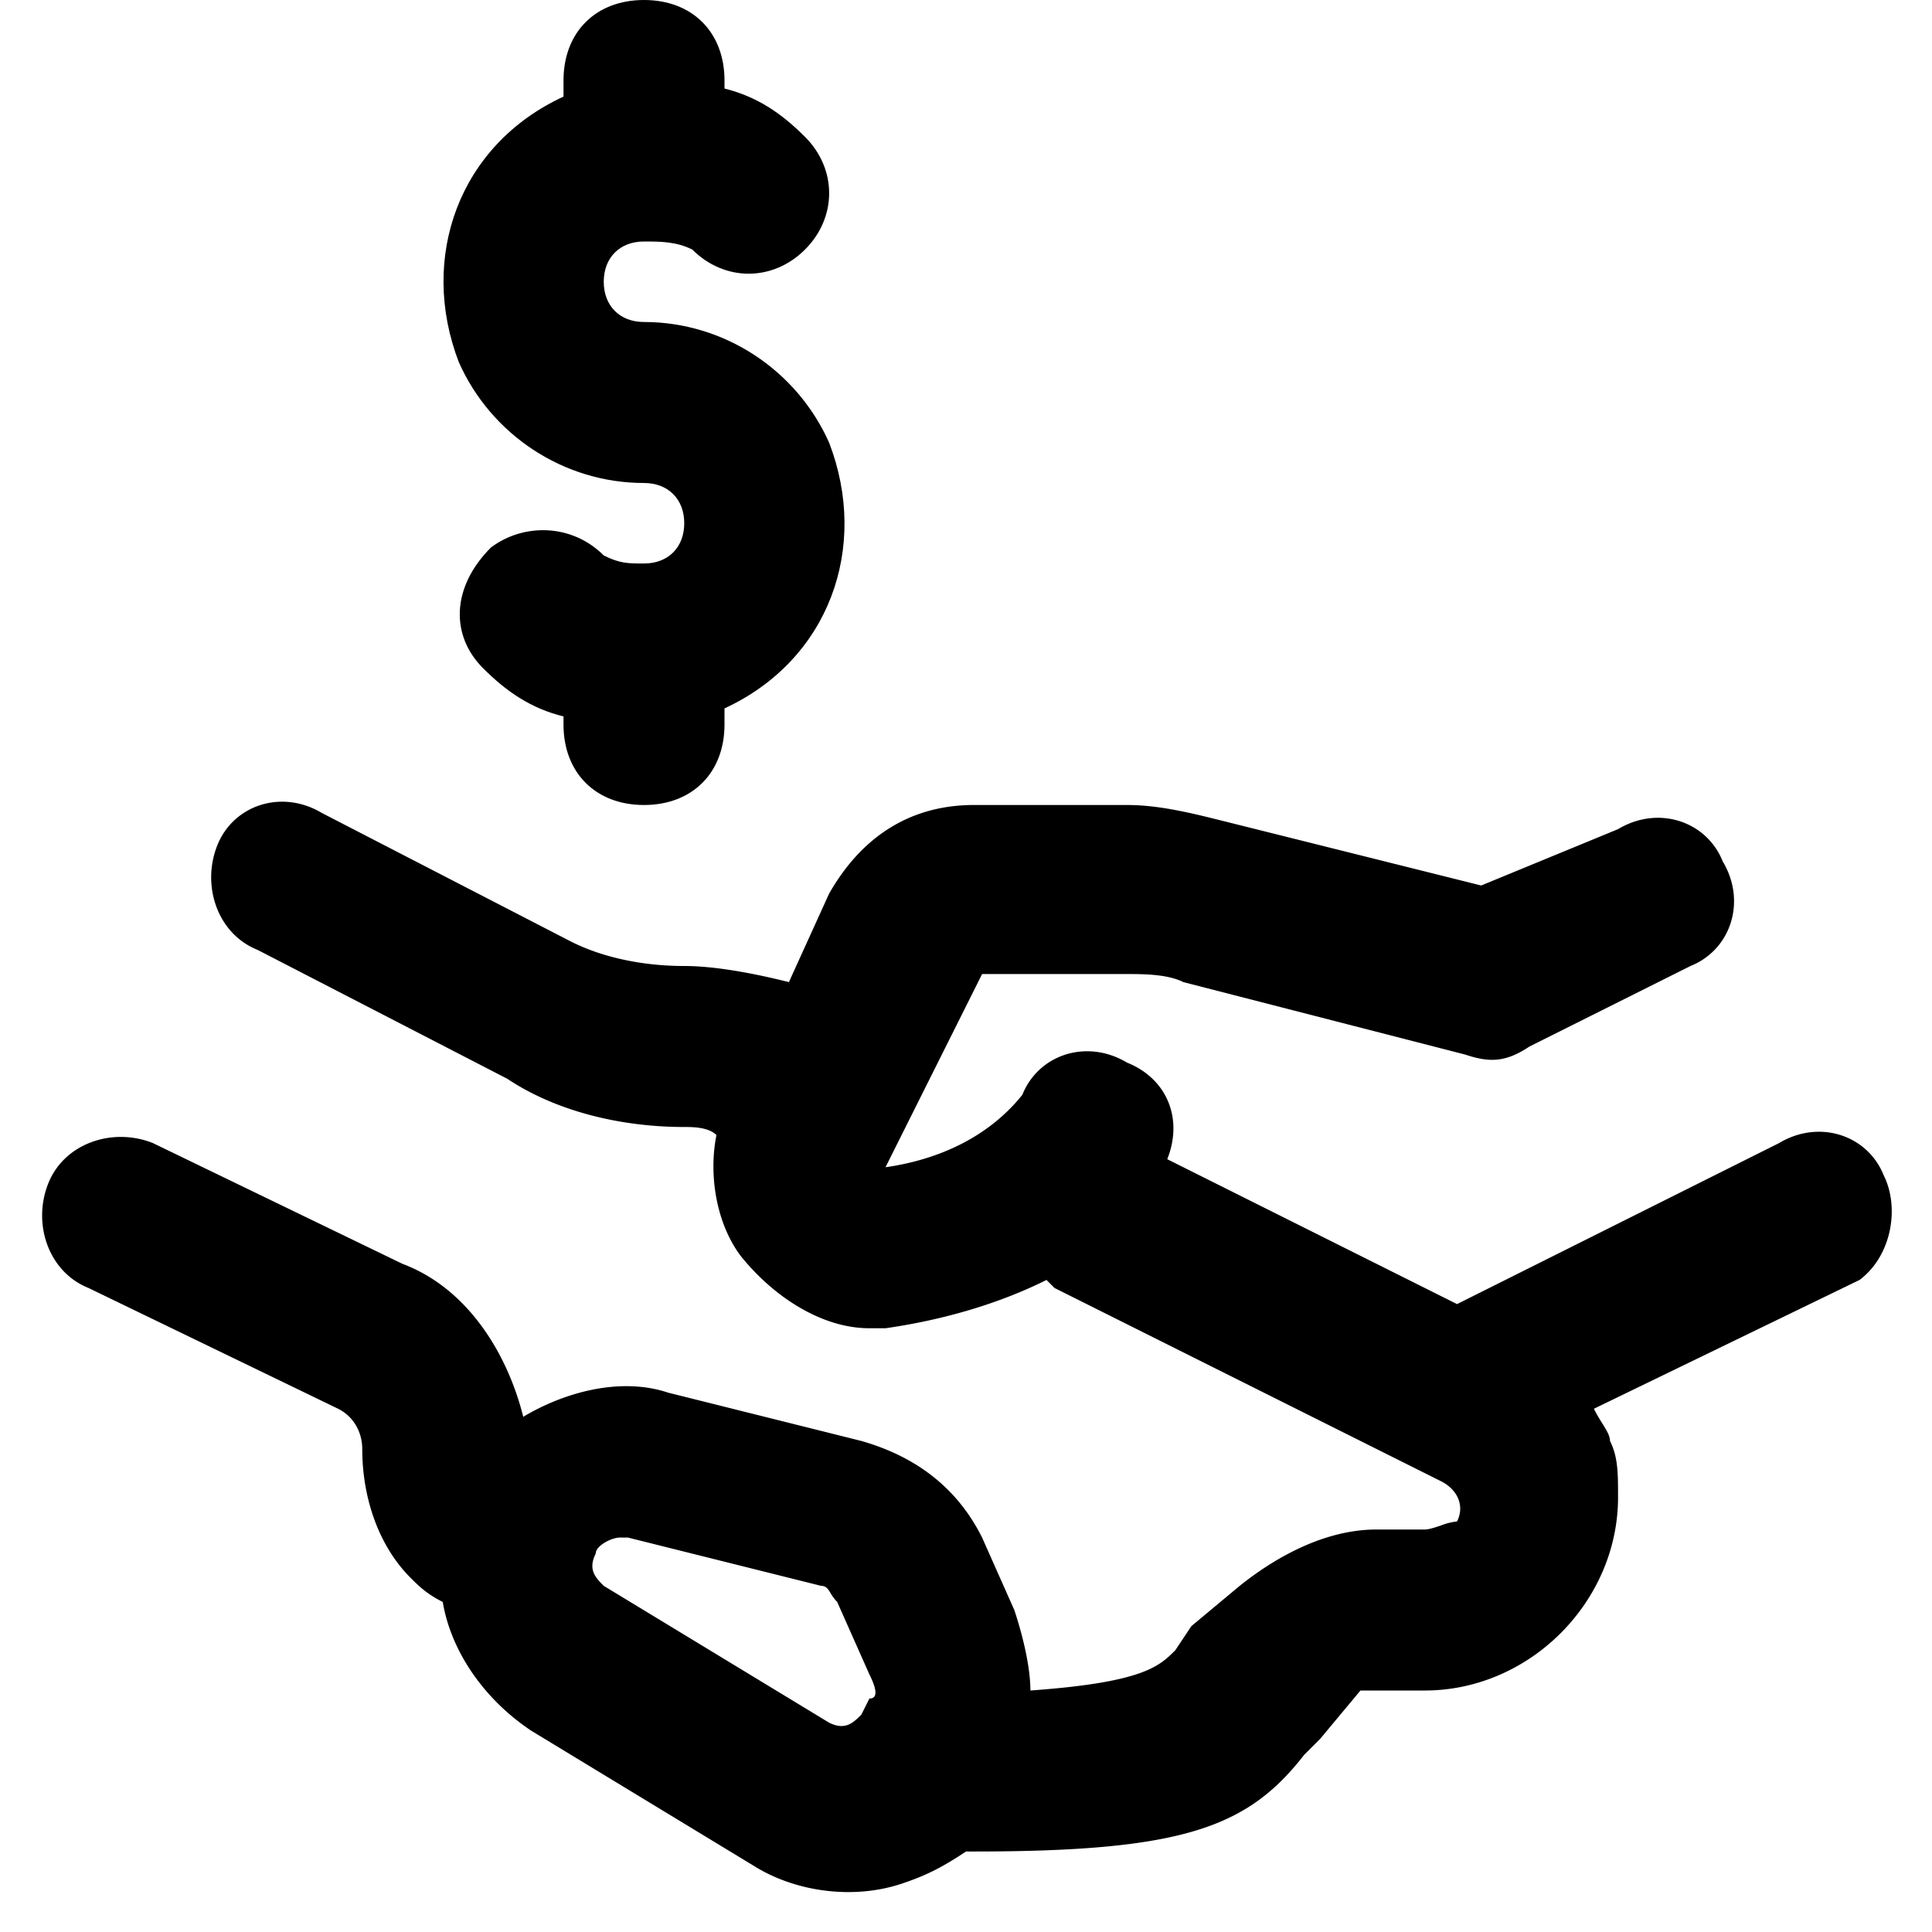 <svg xmlns="http://www.w3.org/2000/svg" width="24" height="24"><path d="M8.5 6.5c0-.3-.2-.5-.5-.5-1 0-1.9-.6-2.3-1.5-.5-1.3 0-2.7 1.3-3.3V1c0-.6.4-1 1-1s1 .4 1 1v.1c.4.1.7.3 1 .6.4.4.4 1 0 1.4-.4.4-1 .4-1.4 0C8.4 3 8.2 3 8 3c-.3 0-.5.2-.5.5s.2.5.5.5c1 0 1.9.6 2.3 1.5.5 1.3 0 2.7-1.3 3.3V9c0 .6-.4 1-1 1s-1-.4-1-1v-.1c-.4-.1-.7-.3-1-.6-.4-.4-.4-1 .1-1.5.4-.3 1-.3 1.4.1.2.1.3.1.5.1.3 0 .5-.2.5-.5Z"/><path fill-rule="evenodd" d="M22.1 14.2c.5-.3 1.1-.1 1.3.4.2.4.1 1-.3 1.3l-3.3 1.6c.038.076.076.138.11.191.052.085.09.147.09.209.1.2.1.4.1.7 0 1.3-1.1 2.4-2.4 2.4h-.8l-.5.6-.2.2c-.7.9-1.5 1.2-4.1 1.2H12c-.3.2-.5.3-.8.4-.6.2-1.3.1-1.8-.2l-2.8-1.7c-.6-.4-1-1-1.1-1.6-.2-.1-.3-.2-.4-.3-.4-.4-.6-1-.6-1.6 0-.2-.1-.4-.3-.5L1.1 16c-.5-.2-.7-.8-.5-1.3.2-.5.8-.7 1.3-.5L5 15.7c.8.3 1.3 1.1 1.5 1.9.5-.3 1.2-.5 1.8-.3l2.4.6c.7.2 1.2.6 1.5 1.2l.4.9c.1.3.2.7.2 1 1.4-.1 1.6-.3 1.8-.5l.2-.3.6-.5c.5-.4 1.1-.7 1.7-.7h.6c.05 0 .125-.025.2-.05a.773.773 0 0 1 .2-.05c.1-.2 0-.4-.2-.5L13.1 16l-.1-.1c-.6.3-1.3.5-2 .6h-.2c-.6 0-1.2-.4-1.6-.9-.3-.4-.4-1-.3-1.5-.1-.1-.3-.1-.4-.1-.8 0-1.6-.2-2.2-.6l-3.1-1.6c-.5-.2-.7-.8-.5-1.3.2-.5.8-.7 1.3-.4l3.1 1.6c.4.2.9.3 1.4.3.4 0 .9.1 1.3.2l.5-1.1c.4-.7 1-1.1 1.8-1.1H14c.4 0 .8.1 1.2.2l3.2.8 1.7-.7c.5-.3 1.1-.1 1.3.4.3.5.1 1.1-.4 1.3l-2 1c-.3.2-.5.2-.8.1l-3.5-.9c-.2-.1-.5-.1-.7-.1h-1.8L11 14.5c.7-.1 1.3-.4 1.7-.9.2-.5.8-.7 1.3-.4.5.2.7.7.5 1.2l3.6 1.8 4-2Zm-11.4 7.1.1-.2c.1 0 .1-.1 0-.3l-.4-.9a.544.544 0 0 1-.082-.109c-.032-.053-.056-.091-.118-.091l-2.4-.6h-.1c-.1 0-.3.1-.3.2-.1.2 0 .3.1.4l2.8 1.7c.2.1.3 0 .4-.1Z" clip-rule="evenodd"/></svg>